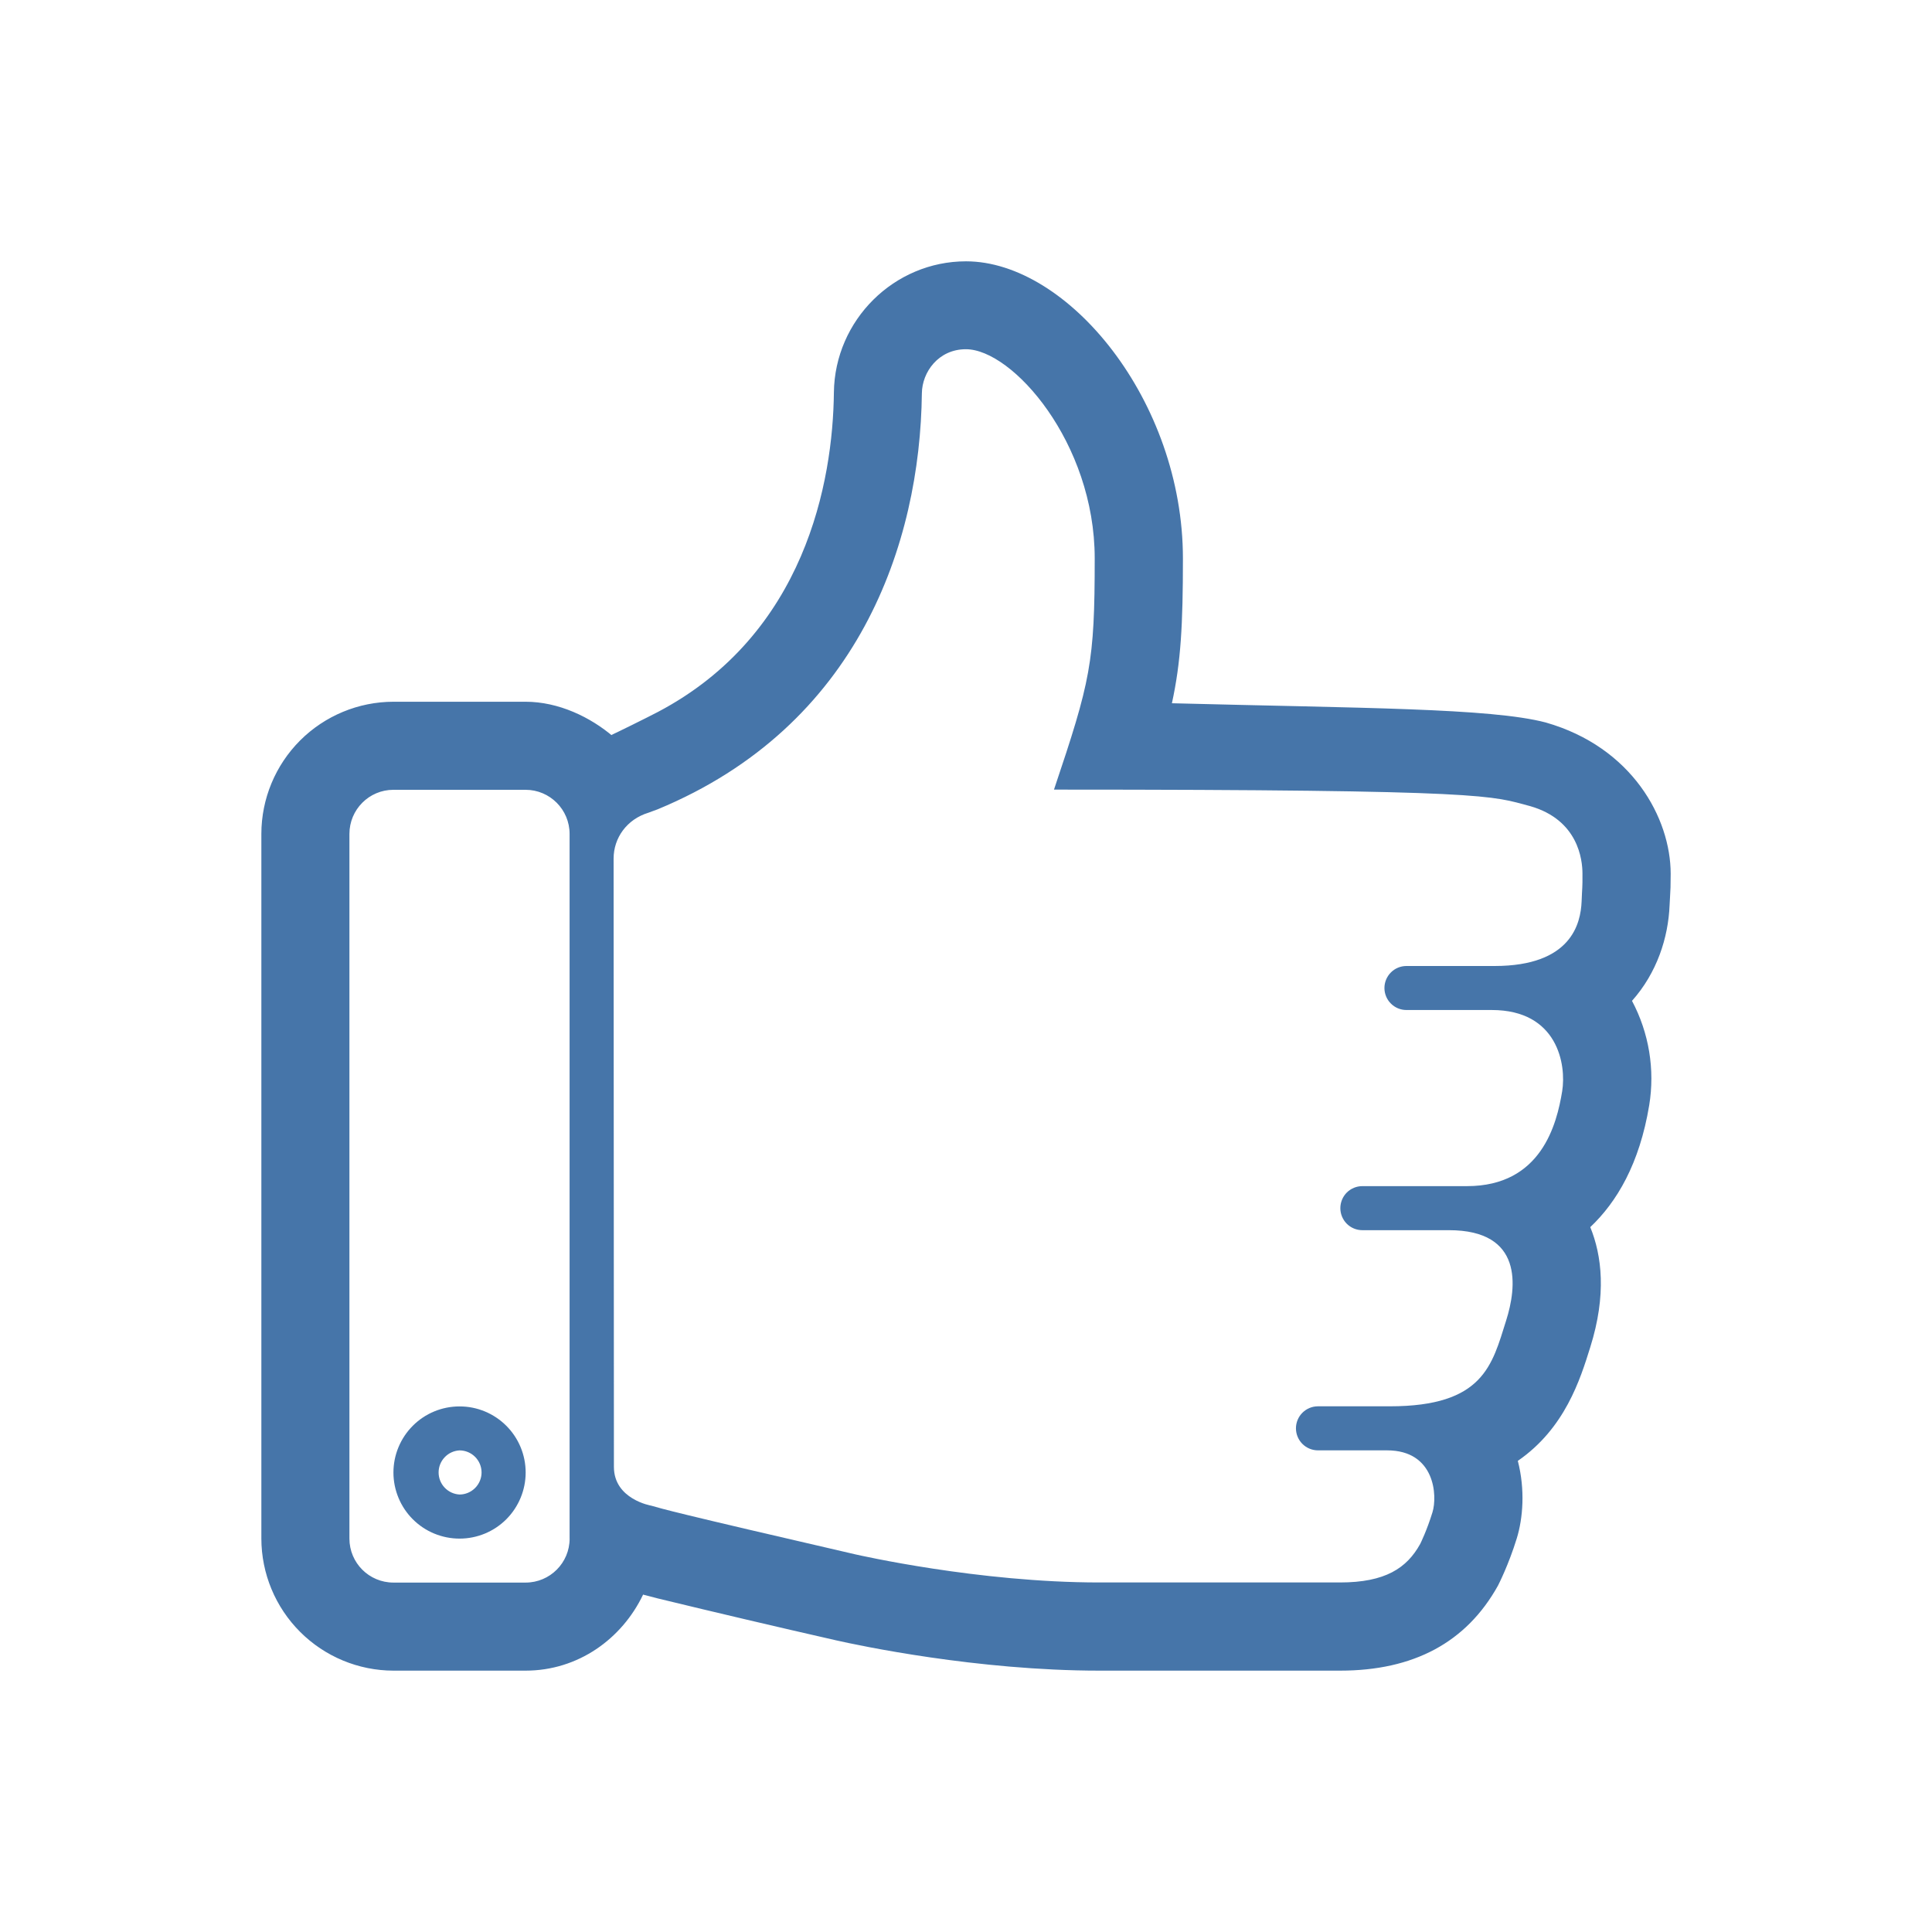 <?xml version="1.0" encoding="UTF-8"?> <svg xmlns="http://www.w3.org/2000/svg" width="50" height="50" viewBox="0 0 50 50" fill="none"> <path fill-rule="evenodd" clip-rule="evenodd" d="M40.004 18.698C38.581 18.323 35.229 18.328 30.329 18.2C30.562 17.131 30.614 16.167 30.614 14.455C30.614 10.366 27.636 6.763 25 6.763C23.139 6.763 21.604 8.284 21.581 10.157C21.556 12.452 20.846 16.415 17.023 18.427C16.741 18.575 15.939 18.97 15.822 19.022L15.881 19.072C15.283 18.557 14.453 18.161 13.602 18.161H10.183C9.277 18.162 8.408 18.523 7.767 19.163C7.126 19.805 6.765 20.674 6.764 21.58V39.817C6.765 40.723 7.126 41.592 7.767 42.233C8.408 42.874 9.277 43.235 10.183 43.236H13.602C14.959 43.236 16.094 42.417 16.644 41.267C16.661 41.274 16.679 41.279 16.697 41.282C16.772 41.302 16.861 41.324 16.97 41.353C16.99 41.358 17.002 41.36 17.023 41.367C18.56 41.74 20.101 42.102 21.644 42.453C22.224 42.584 25.282 43.236 28.453 43.236H34.682C36.583 43.236 37.949 42.506 38.766 41.038C38.777 41.017 39.041 40.505 39.254 39.813C39.414 39.292 39.474 38.555 39.281 37.807C40.503 36.965 40.898 35.693 41.156 34.865C41.583 33.507 41.454 32.488 41.156 31.758C41.844 31.108 42.431 30.117 42.681 28.606C42.833 27.68 42.676 26.73 42.236 25.902C42.882 25.177 43.176 24.266 43.209 23.422L43.222 23.183C43.231 23.033 43.237 22.942 43.237 22.613C43.236 21.173 42.24 19.337 40.004 18.698ZM14.742 39.817C14.742 40.447 14.232 40.957 13.602 40.957H10.183C9.552 40.957 9.043 40.448 9.043 39.818V21.582C9.043 20.952 9.552 20.44 10.182 20.44H13.601C14.231 20.44 14.741 20.952 14.741 21.582V39.817H14.742ZM40.932 23.33C40.908 23.894 40.672 25 38.678 25H36.398C36.247 25 36.102 25.06 35.996 25.167C35.889 25.274 35.829 25.419 35.829 25.57C35.829 25.721 35.889 25.866 35.996 25.972C36.102 26.079 36.247 26.139 36.398 26.139H38.607C40.315 26.139 40.54 27.556 40.429 28.241C40.29 29.091 39.891 30.697 37.966 30.697H35.258C35.106 30.697 34.961 30.757 34.854 30.864C34.748 30.971 34.688 31.116 34.688 31.267C34.688 31.418 34.748 31.563 34.854 31.67C34.961 31.777 35.106 31.837 35.258 31.837H37.5C39.425 31.837 39.256 33.303 38.978 34.178C38.615 35.328 38.392 36.395 35.97 36.395H34.109C33.958 36.395 33.813 36.455 33.706 36.562C33.599 36.669 33.539 36.814 33.539 36.965C33.539 37.116 33.599 37.261 33.706 37.368C33.813 37.475 33.958 37.535 34.109 37.535H35.897C37.142 37.535 37.203 38.716 37.072 39.138C36.93 39.601 36.762 39.944 36.753 39.96C36.408 40.581 35.853 40.954 34.678 40.954H28.45C25.318 40.954 22.215 40.244 22.133 40.226C17.4 39.134 17.15 39.051 16.852 38.966C16.852 38.966 15.888 38.803 15.888 37.962L15.88 22.22C15.88 21.687 16.22 21.203 16.784 21.032C16.855 21.003 16.951 20.973 17.02 20.945C22.227 18.788 23.812 14.06 23.858 10.178C23.864 9.632 24.285 9.038 24.997 9.038C26.203 9.038 28.331 11.457 28.331 14.45C28.331 17.152 28.224 17.619 27.277 20.435C38.674 20.435 38.593 20.599 39.602 20.863C40.847 21.22 40.954 22.253 40.954 22.609C40.957 23.003 40.946 22.947 40.932 23.328V23.33Z" fill="#4675A9"></path> <path fill-rule="evenodd" clip-rule="evenodd" d="M11.892 36.398C11.667 36.398 11.445 36.442 11.237 36.528C11.03 36.614 10.841 36.74 10.682 36.9C10.524 37.058 10.398 37.247 10.312 37.455C10.226 37.662 10.182 37.885 10.182 38.11C10.182 38.334 10.227 38.557 10.313 38.764C10.399 38.972 10.525 39.16 10.684 39.319C11.005 39.64 11.44 39.819 11.894 39.819C12.348 39.819 12.783 39.639 13.104 39.318C13.424 38.996 13.604 38.561 13.604 38.108C13.604 37.654 13.424 37.219 13.102 36.898C12.781 36.577 12.346 36.397 11.893 36.398H11.892ZM11.892 38.678C11.746 38.67 11.608 38.606 11.508 38.5C11.407 38.394 11.351 38.253 11.351 38.107C11.351 37.96 11.407 37.82 11.508 37.714C11.608 37.607 11.746 37.544 11.892 37.536C12.043 37.536 12.188 37.596 12.295 37.703C12.402 37.81 12.463 37.955 12.463 38.107C12.463 38.258 12.402 38.403 12.295 38.51C12.188 38.617 12.043 38.678 11.892 38.678Z" fill="#4675A9"></path> </svg> 
